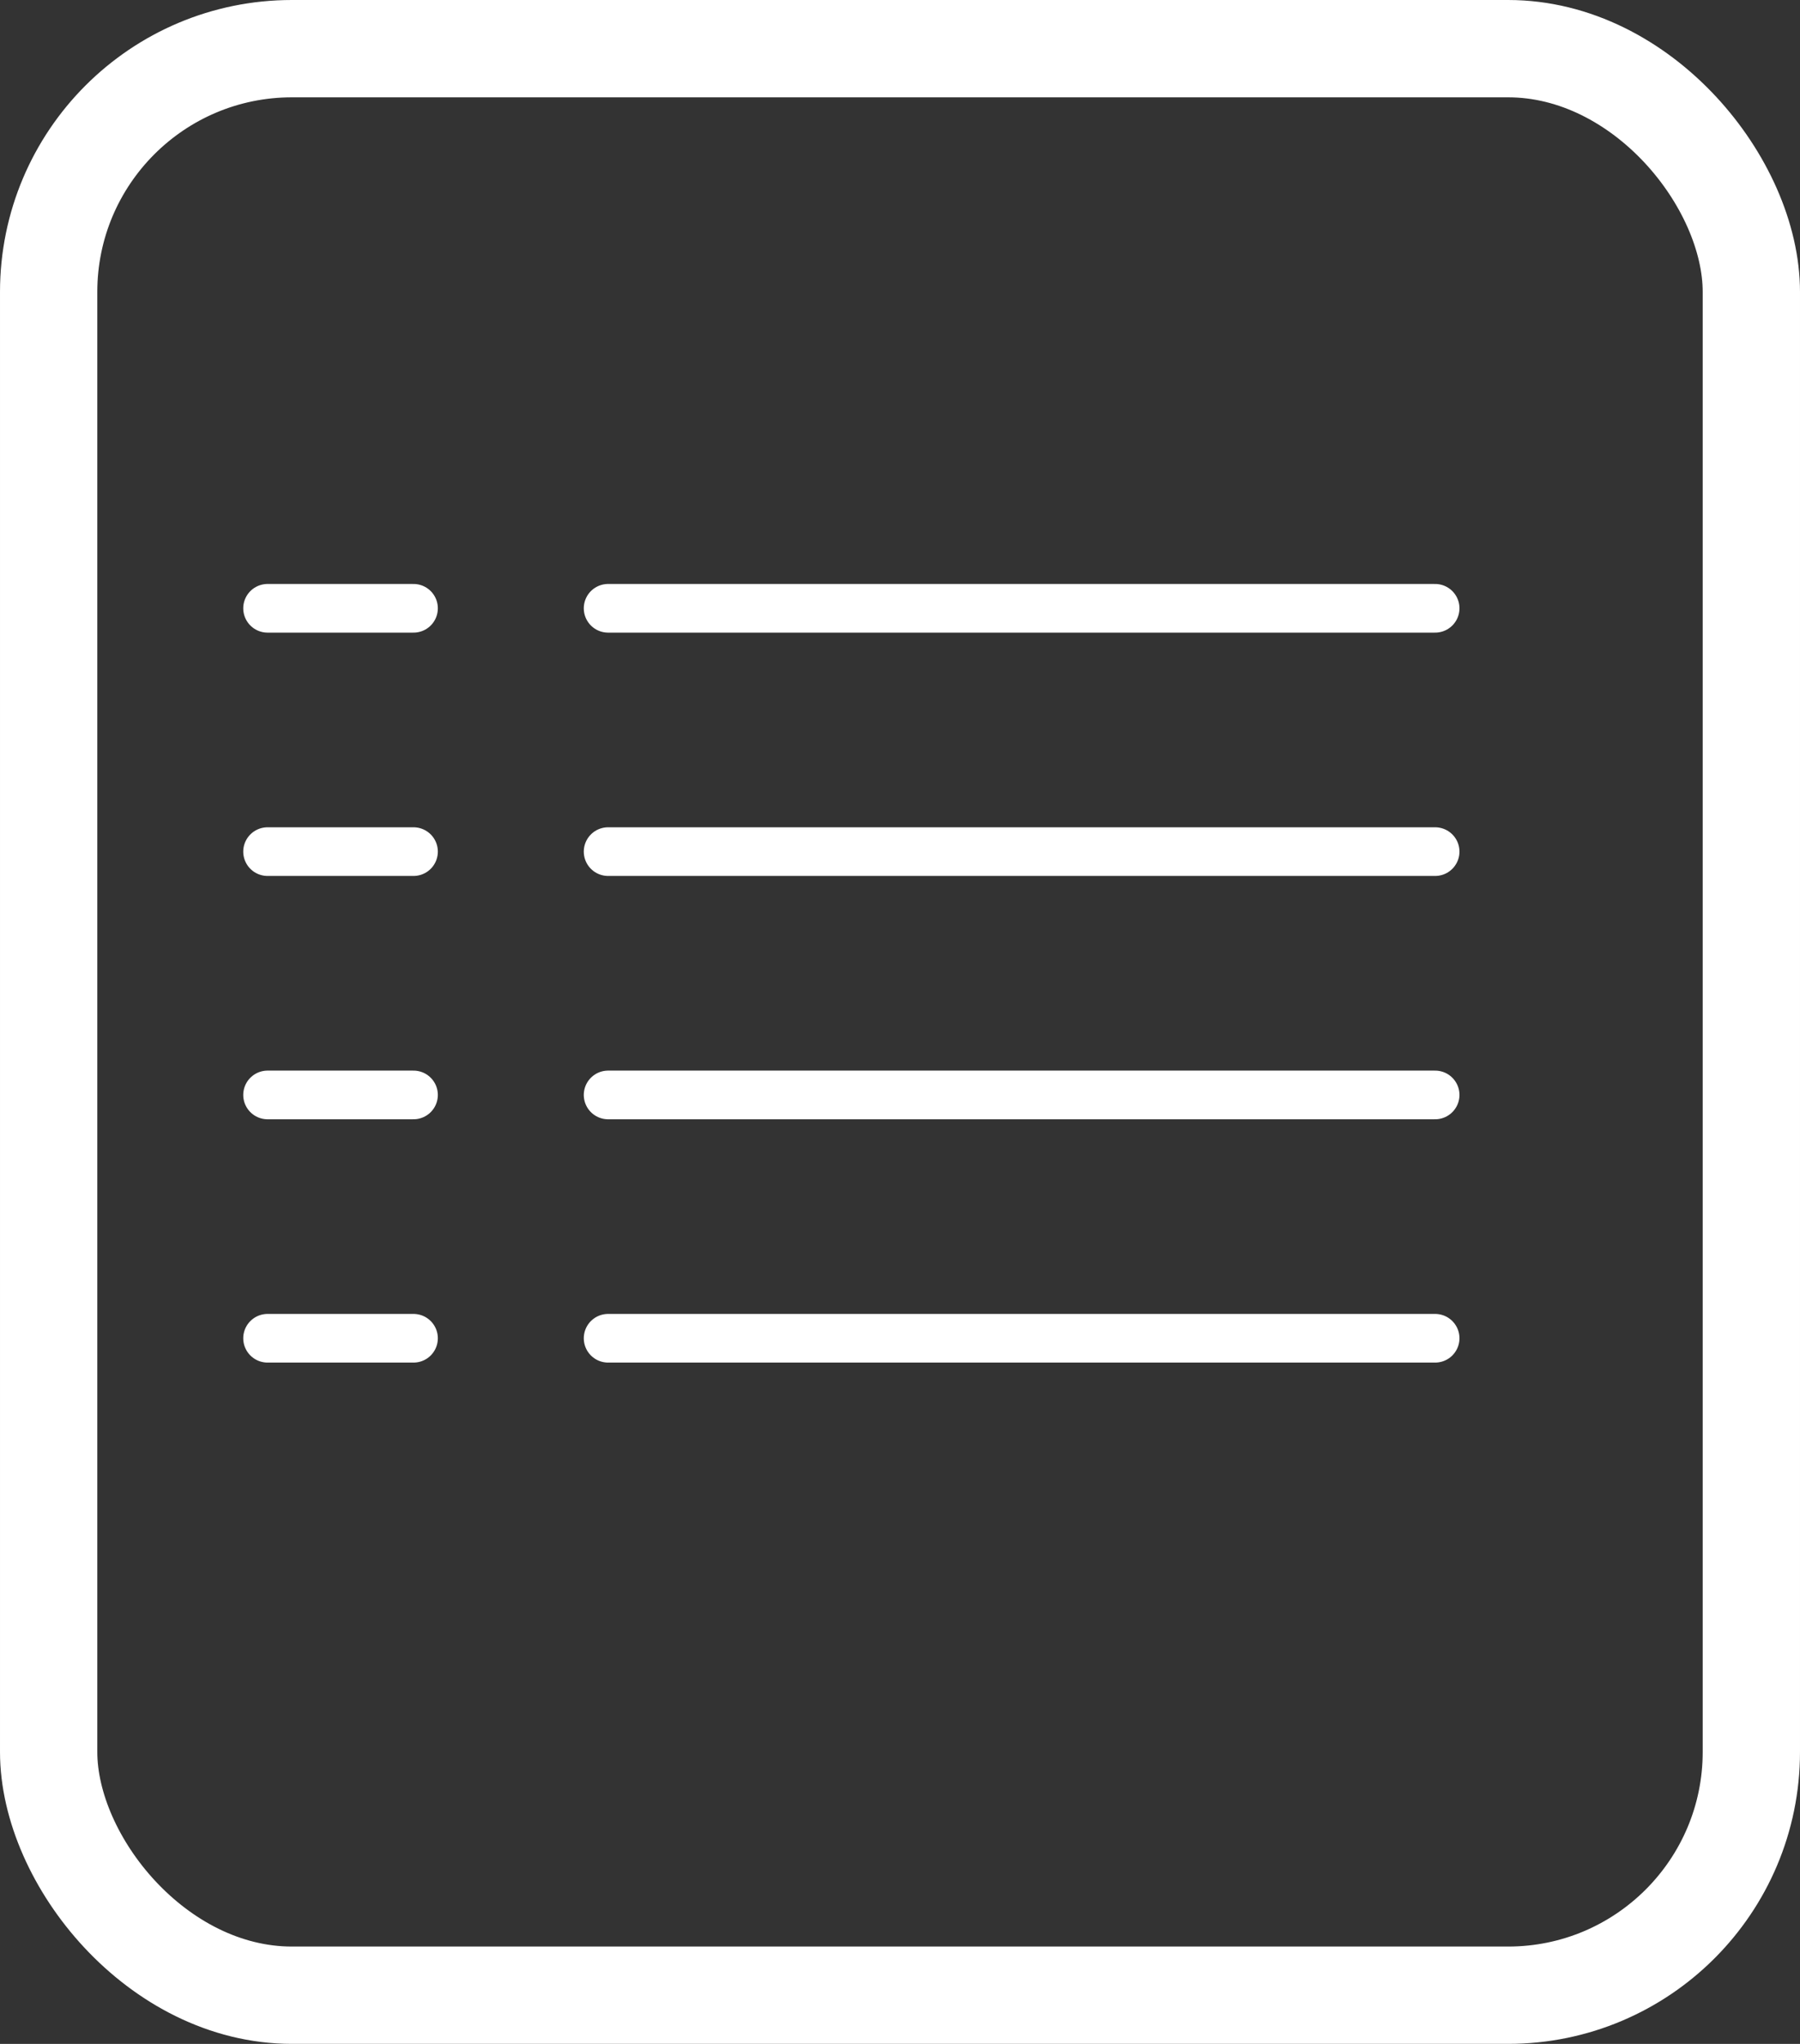 <?xml version="1.0" encoding="UTF-8"?> <svg xmlns="http://www.w3.org/2000/svg" width="37" height="42" viewBox="0 0 37 42" fill="none"><rect x="0" y="0" width="37" height="42" fill="#333333" stroke="none"/> <rect x="1" y="1" width="35" height="40" rx="5" stroke="white" stroke-width="2"></rect> <line x1="12.5" y1="12.5" x2="29.5" y2="12.5" stroke="white" stroke-linecap="round"></line> <line x1="12.5" y1="17.5" x2="29.5" y2="17.5" stroke="white" stroke-linecap="round"></line> <line x1="12.5" y1="22.5" x2="29.5" y2="22.5" stroke="white" stroke-linecap="round"></line> <line x1="12.5" y1="27.5" x2="29.5" y2="27.5" stroke="white" stroke-linecap="round"></line> <line x1="5.5" y1="12.5" x2="8.5" y2="12.5" stroke="white" stroke-linecap="round"></line> <line x1="5.5" y1="17.5" x2="8.5" y2="17.5" stroke="white" stroke-linecap="round"></line> <line x1="5.5" y1="22.5" x2="8.5" y2="22.5" stroke="white" stroke-linecap="round"></line> <line x1="5.5" y1="27.5" x2="8.5" y2="27.5" stroke="white" stroke-linecap="round"></line> </svg> 